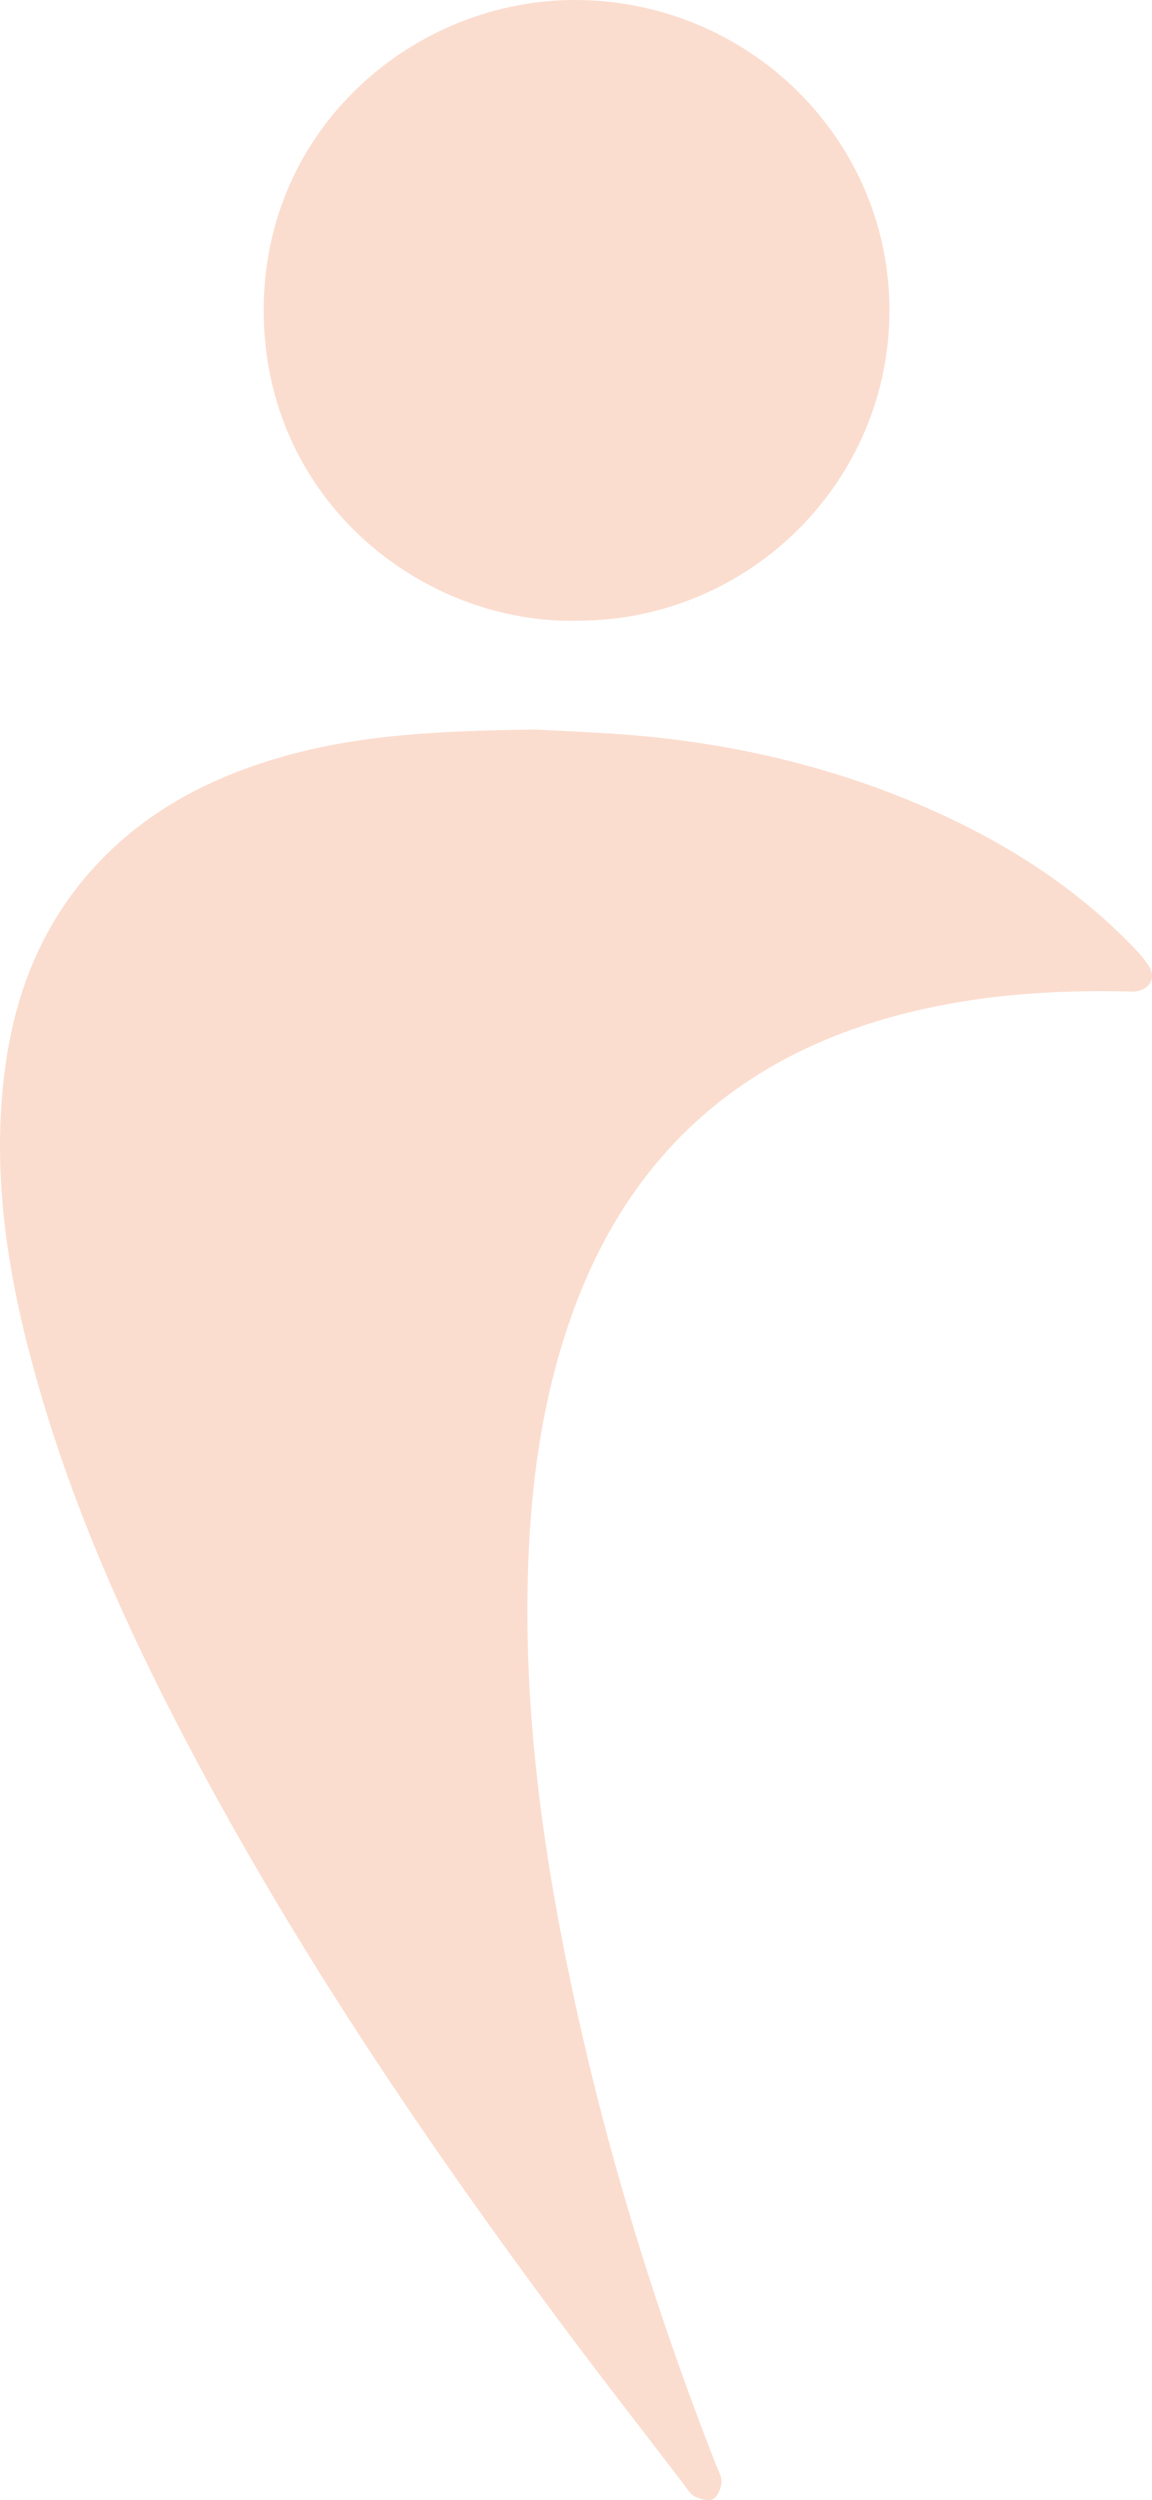 <svg xmlns="http://www.w3.org/2000/svg" width="189" height="410" viewBox="0 0 189 410" fill="none"><path d="M87.505 119.631C72.025 119.864 58.772 120.472 45.88 124.225C34.76 127.465 24.707 132.62 16.583 141.015C7.267 150.625 2.514 162.321 0.805 175.373C-1.548 193.378 1.526 210.822 6.529 228.032C12.803 249.634 22.166 269.975 32.784 289.771C49.864 321.575 70.049 351.416 91.567 380.385C98.264 389.403 105.18 398.25 112.003 407.174C112.614 407.968 113.148 408.95 113.963 409.386C114.841 409.853 116.222 410.227 116.974 409.837C117.727 409.448 118.276 408.109 118.37 407.127C118.464 406.224 117.884 405.227 117.508 404.308C106.482 376.211 97.872 347.413 92.163 317.79C88.273 297.589 85.921 277.202 86.658 256.581C87.16 242.345 89.167 228.343 94.092 214.871C103.612 188.845 122.072 172.725 149.016 166.059C160.638 163.178 172.495 162.337 184.446 162.586C185.073 162.586 185.701 162.68 186.312 162.586C188.759 162.212 189.747 160.297 188.383 158.256C187.426 156.824 186.187 155.546 184.948 154.3C174.534 143.881 162.112 136.514 148.53 131C133.207 124.802 117.21 121.422 100.71 120.332C95.582 119.989 90.453 119.786 87.473 119.615L87.505 119.631Z" fill="#FBDDCF"></path><path d="M94.845 101.797C123.044 101.735 145.958 78.887 145.927 50.836C145.895 22.708 122.73 0 94.28 0C68.151 0 43.182 20.761 43.261 51.023C43.339 82.049 69.264 102.405 94.845 101.797Z" fill="#FBDDCF"></path></svg>